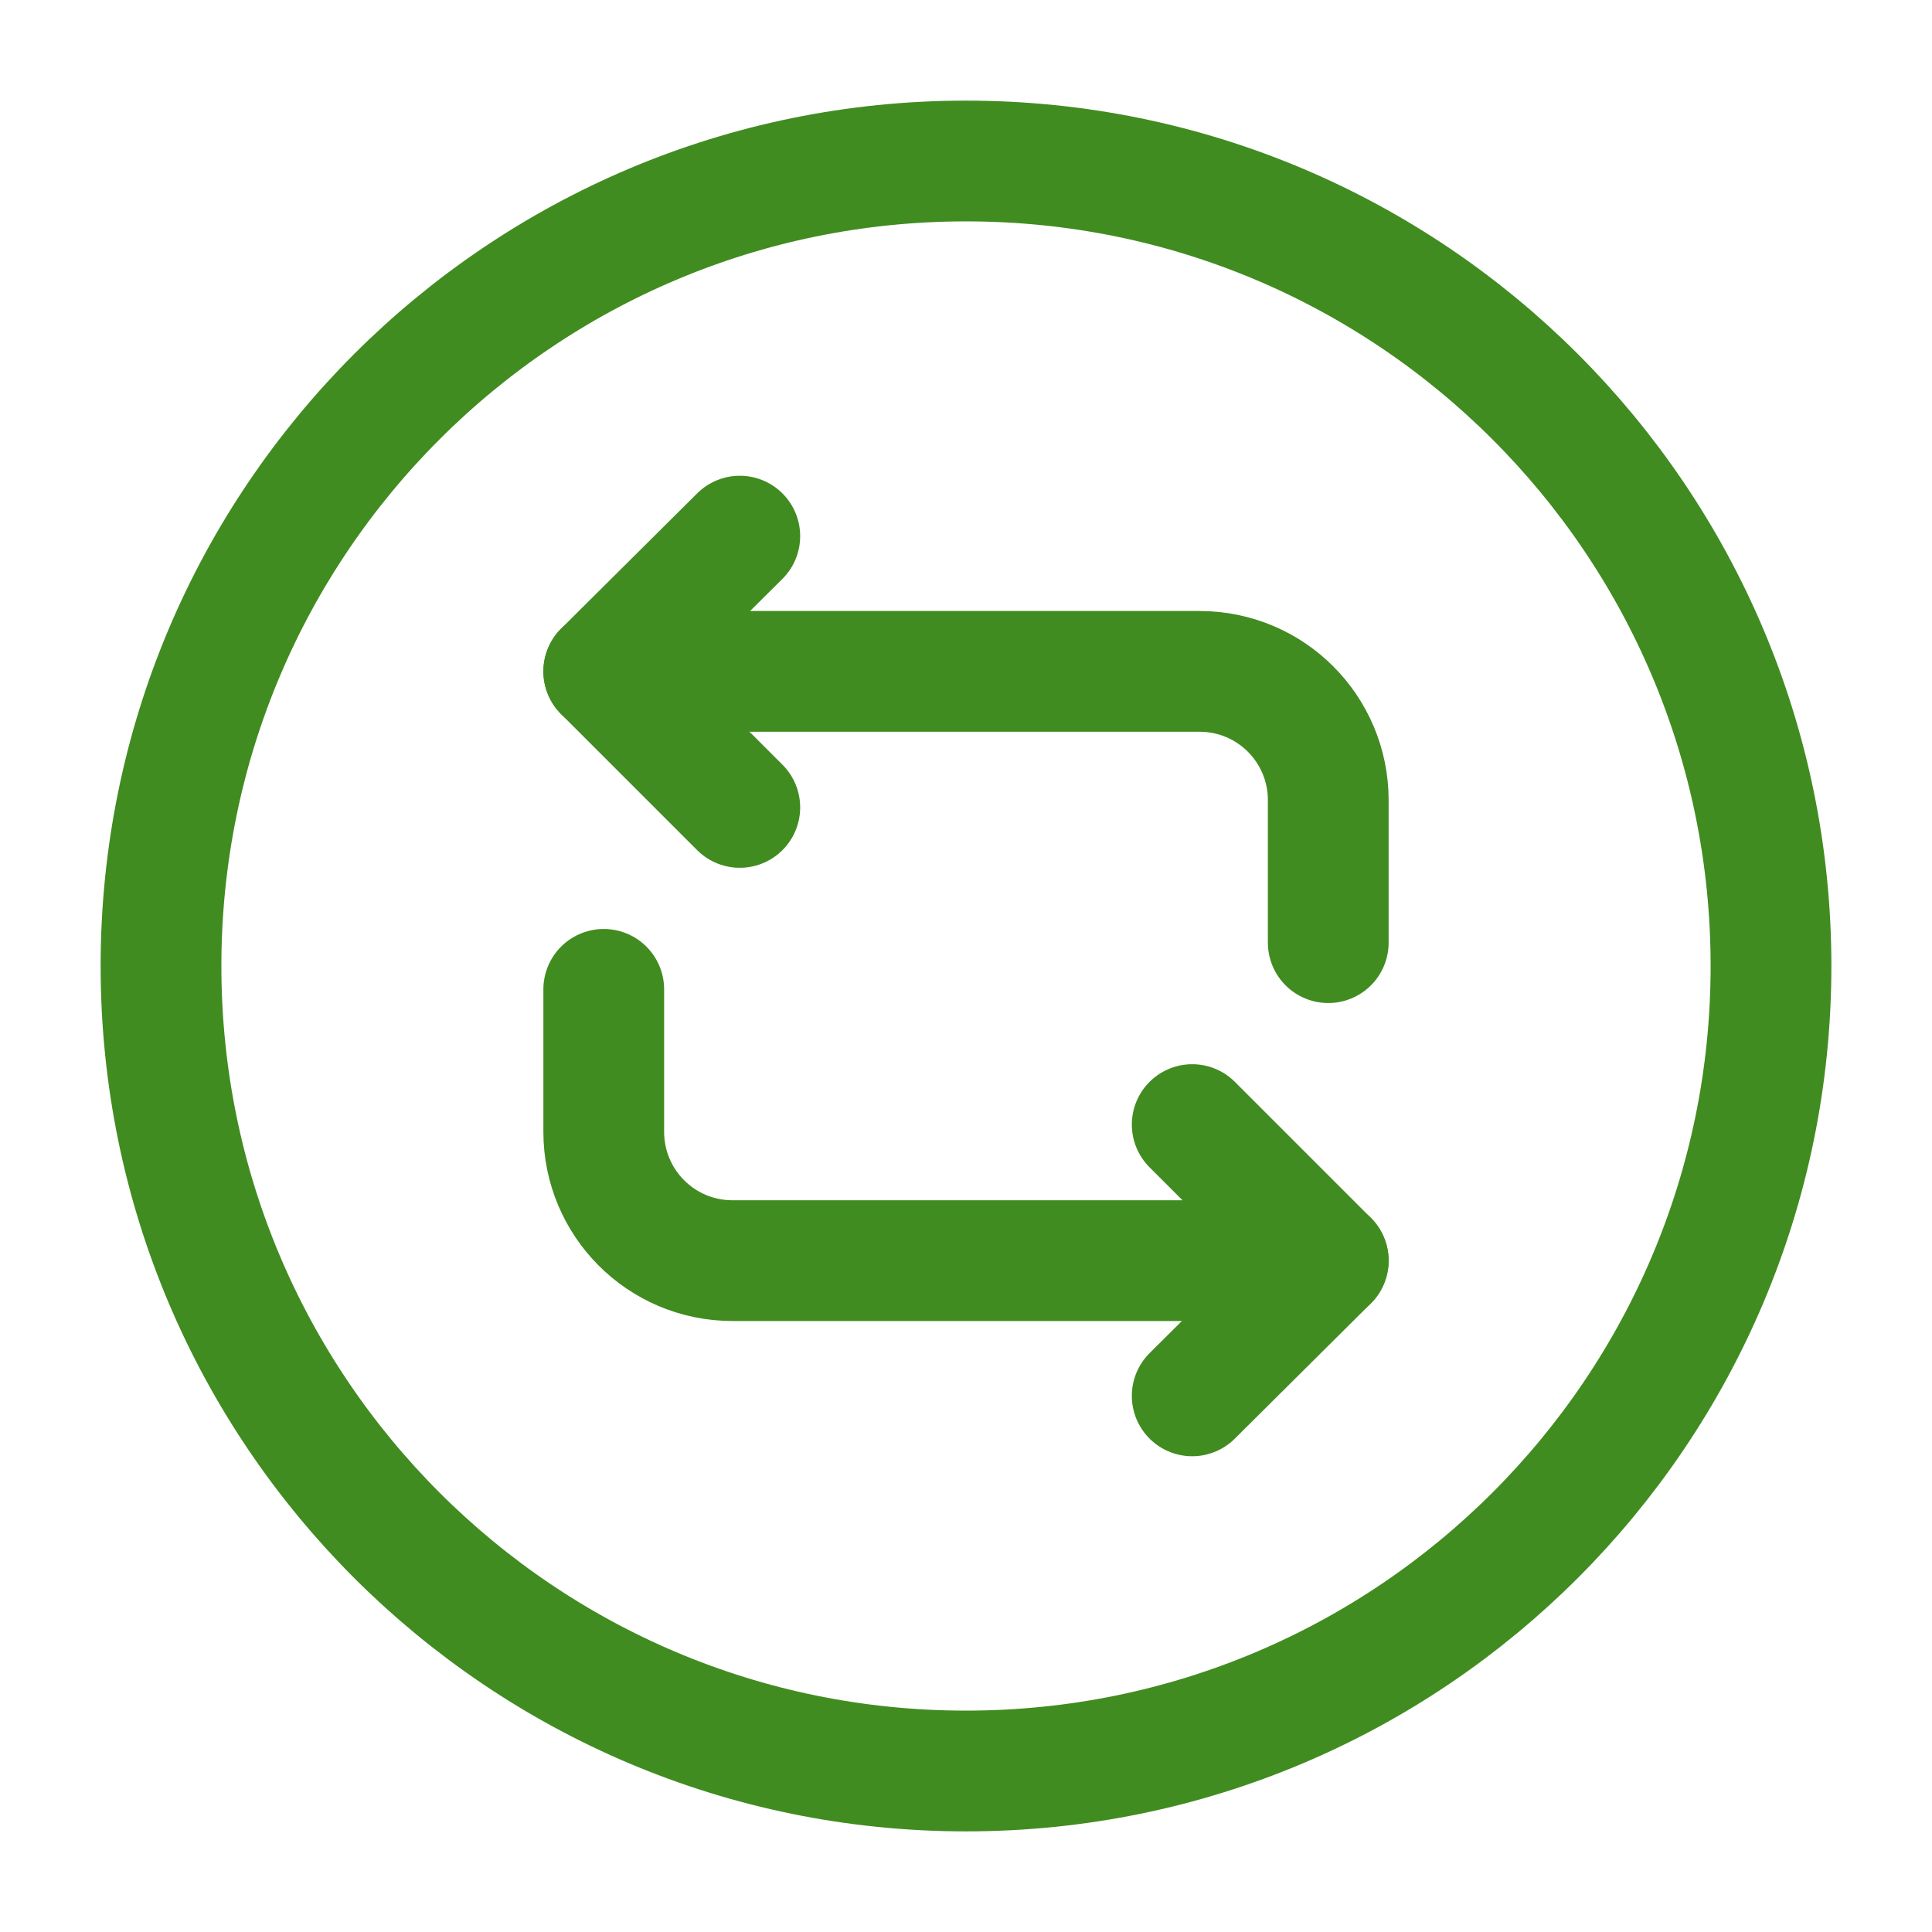 <?xml version="1.0" encoding="UTF-8"?> <svg xmlns="http://www.w3.org/2000/svg" width="24" height="24" viewBox="0 0 24 24" fill="none"><path d="M7.5 8.34H14.9C15.79 8.34 16.5 9.06 16.5 9.94V11.71" stroke="#418C20" stroke-width="1.5" stroke-miterlimit="10" stroke-linecap="round" stroke-linejoin="round"></path><path d="M9.19 6.66L7.5 8.34L9.19 10.03" stroke="#418C20" stroke-width="1.5" stroke-miterlimit="10" stroke-linecap="round" stroke-linejoin="round"></path><path d="M16.5 15.66H9.1C8.21 15.66 7.5 14.94 7.5 14.06V12.29" stroke="#418C20" stroke-width="1.5" stroke-miterlimit="10" stroke-linecap="round" stroke-linejoin="round"></path><path d="M14.81 17.34L16.5 15.66L14.81 13.97" stroke="#418C20" stroke-width="1.5" stroke-miterlimit="10" stroke-linecap="round" stroke-linejoin="round"></path><path d="M12 22C17.523 22 22 17.523 22 12C22 6.477 17.523 2 12 2C6.477 2 2 6.477 2 12C2 17.523 6.477 22 12 22Z" stroke="#418C20" stroke-width="1.5" stroke-miterlimit="10" stroke-linecap="round" stroke-linejoin="round"></path></svg> 